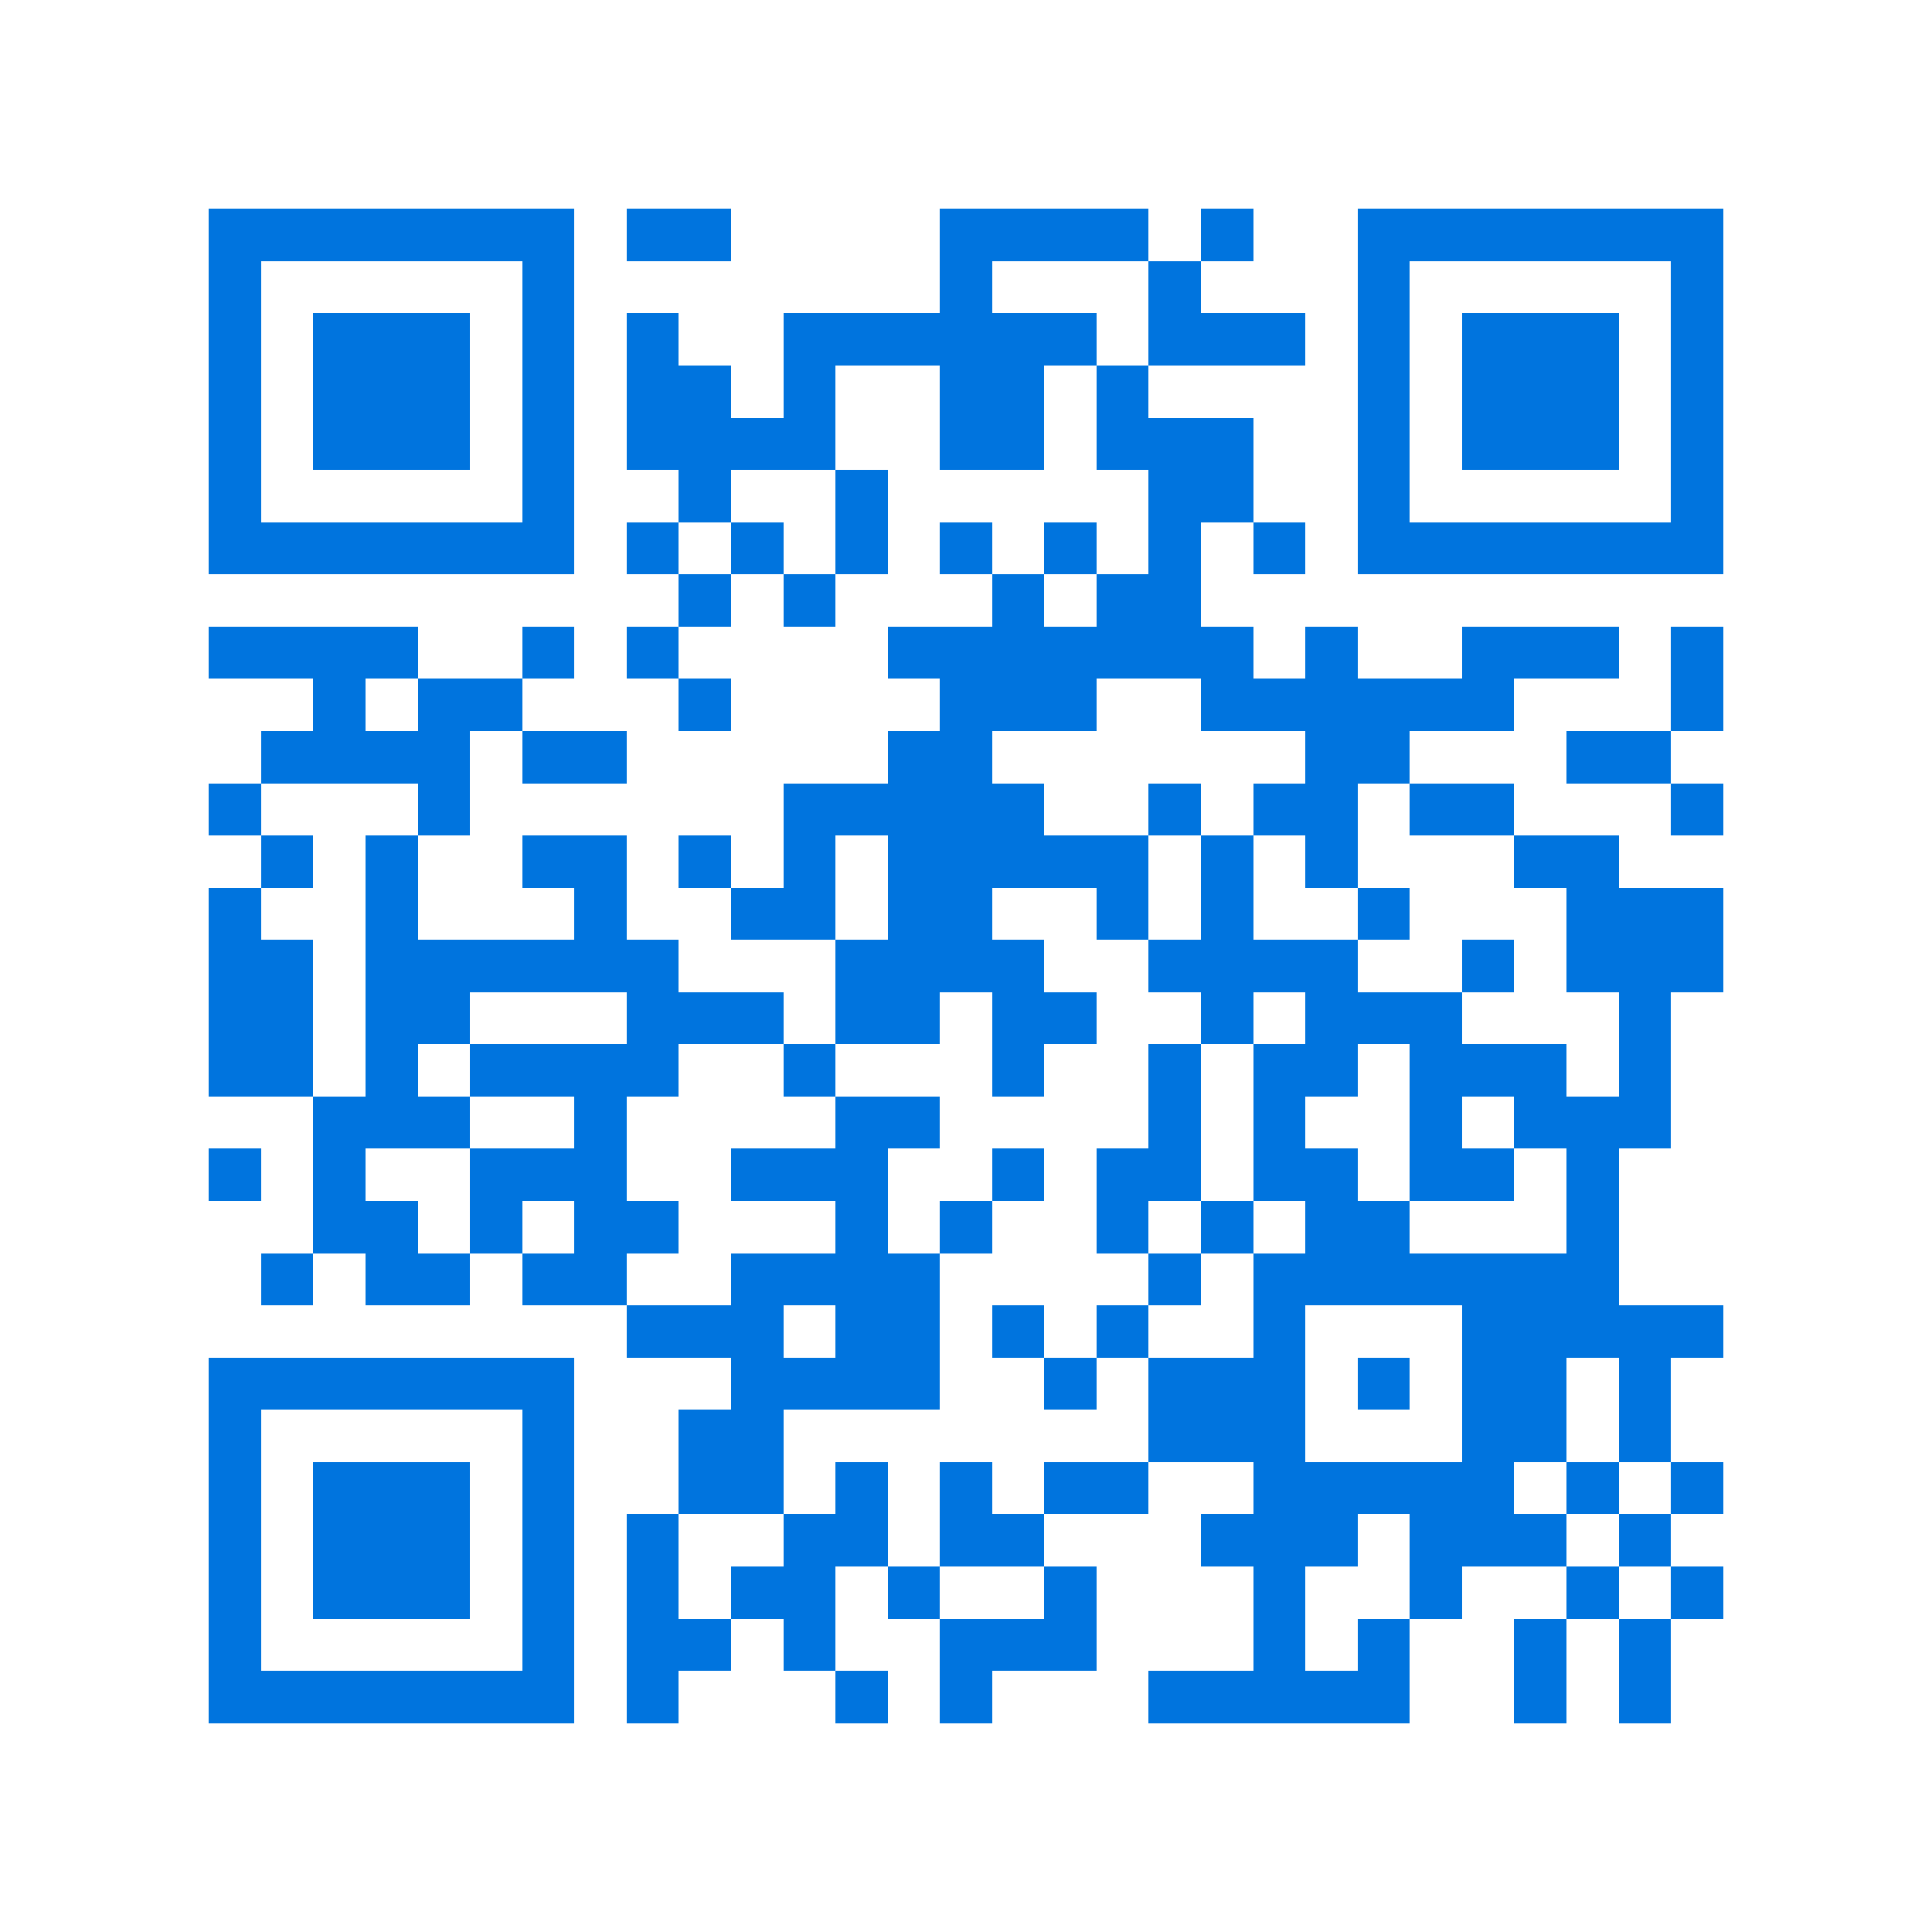 <svg xmlns="http://www.w3.org/2000/svg" viewBox="0 0 37 37" shape-rendering="crispEdges"><path fill="#ffffff" d="M0 0h37v37H0z"/><path stroke="#0074de" d="M4 4.5h7m1 0h2m4 0h4m1 0h1m2 0h7M4 5.5h1m5 0h1m7 0h1m3 0h1m3 0h1m5 0h1M4 6.5h1m1 0h3m1 0h1m1 0h1m2 0h6m1 0h3m1 0h1m1 0h3m1 0h1M4 7.5h1m1 0h3m1 0h1m1 0h2m1 0h1m2 0h2m1 0h1m4 0h1m1 0h3m1 0h1M4 8.5h1m1 0h3m1 0h1m1 0h4m2 0h2m1 0h3m2 0h1m1 0h3m1 0h1M4 9.5h1m5 0h1m2 0h1m2 0h1m5 0h2m2 0h1m5 0h1M4 10.5h7m1 0h1m1 0h1m1 0h1m1 0h1m1 0h1m1 0h1m1 0h1m1 0h7M13 11.5h1m1 0h1m3 0h1m1 0h2M4 12.5h4m2 0h1m1 0h1m4 0h7m1 0h1m2 0h3m1 0h1M6 13.5h1m1 0h2m3 0h1m4 0h3m2 0h6m3 0h1M5 14.5h4m1 0h2m5 0h2m6 0h2m3 0h2M4 15.5h1m3 0h1m6 0h5m2 0h1m1 0h2m1 0h2m3 0h1M5 16.5h1m1 0h1m2 0h2m1 0h1m1 0h1m1 0h5m1 0h1m1 0h1m3 0h2M4 17.5h1m2 0h1m3 0h1m2 0h2m1 0h2m2 0h1m1 0h1m2 0h1m3 0h3M4 18.5h2m1 0h6m3 0h4m2 0h4m2 0h1m1 0h3M4 19.5h2m1 0h2m3 0h3m1 0h2m1 0h2m2 0h1m1 0h3m3 0h1M4 20.5h2m1 0h1m1 0h4m2 0h1m3 0h1m2 0h1m1 0h2m1 0h3m1 0h1M6 21.5h3m2 0h1m4 0h2m4 0h1m1 0h1m2 0h1m1 0h3M4 22.5h1m1 0h1m2 0h3m2 0h3m2 0h1m1 0h2m1 0h2m1 0h2m1 0h1M6 23.5h2m1 0h1m1 0h2m3 0h1m1 0h1m2 0h1m1 0h1m1 0h2m3 0h1M5 24.5h1m1 0h2m1 0h2m2 0h4m4 0h1m1 0h7M12 25.5h3m1 0h2m1 0h1m1 0h1m2 0h1m3 0h5M4 26.5h7m3 0h4m2 0h1m1 0h3m1 0h1m1 0h2m1 0h1M4 27.5h1m5 0h1m2 0h2m7 0h3m3 0h2m1 0h1M4 28.5h1m1 0h3m1 0h1m2 0h2m1 0h1m1 0h1m1 0h2m2 0h5m1 0h1m1 0h1M4 29.5h1m1 0h3m1 0h1m1 0h1m2 0h2m1 0h2m3 0h3m1 0h3m1 0h1M4 30.5h1m1 0h3m1 0h1m1 0h1m1 0h2m1 0h1m2 0h1m3 0h1m2 0h1m2 0h1m1 0h1M4 31.5h1m5 0h1m1 0h2m1 0h1m2 0h3m3 0h1m1 0h1m2 0h1m1 0h1M4 32.5h7m1 0h1m3 0h1m1 0h1m3 0h5m2 0h1m1 0h1"/></svg>
